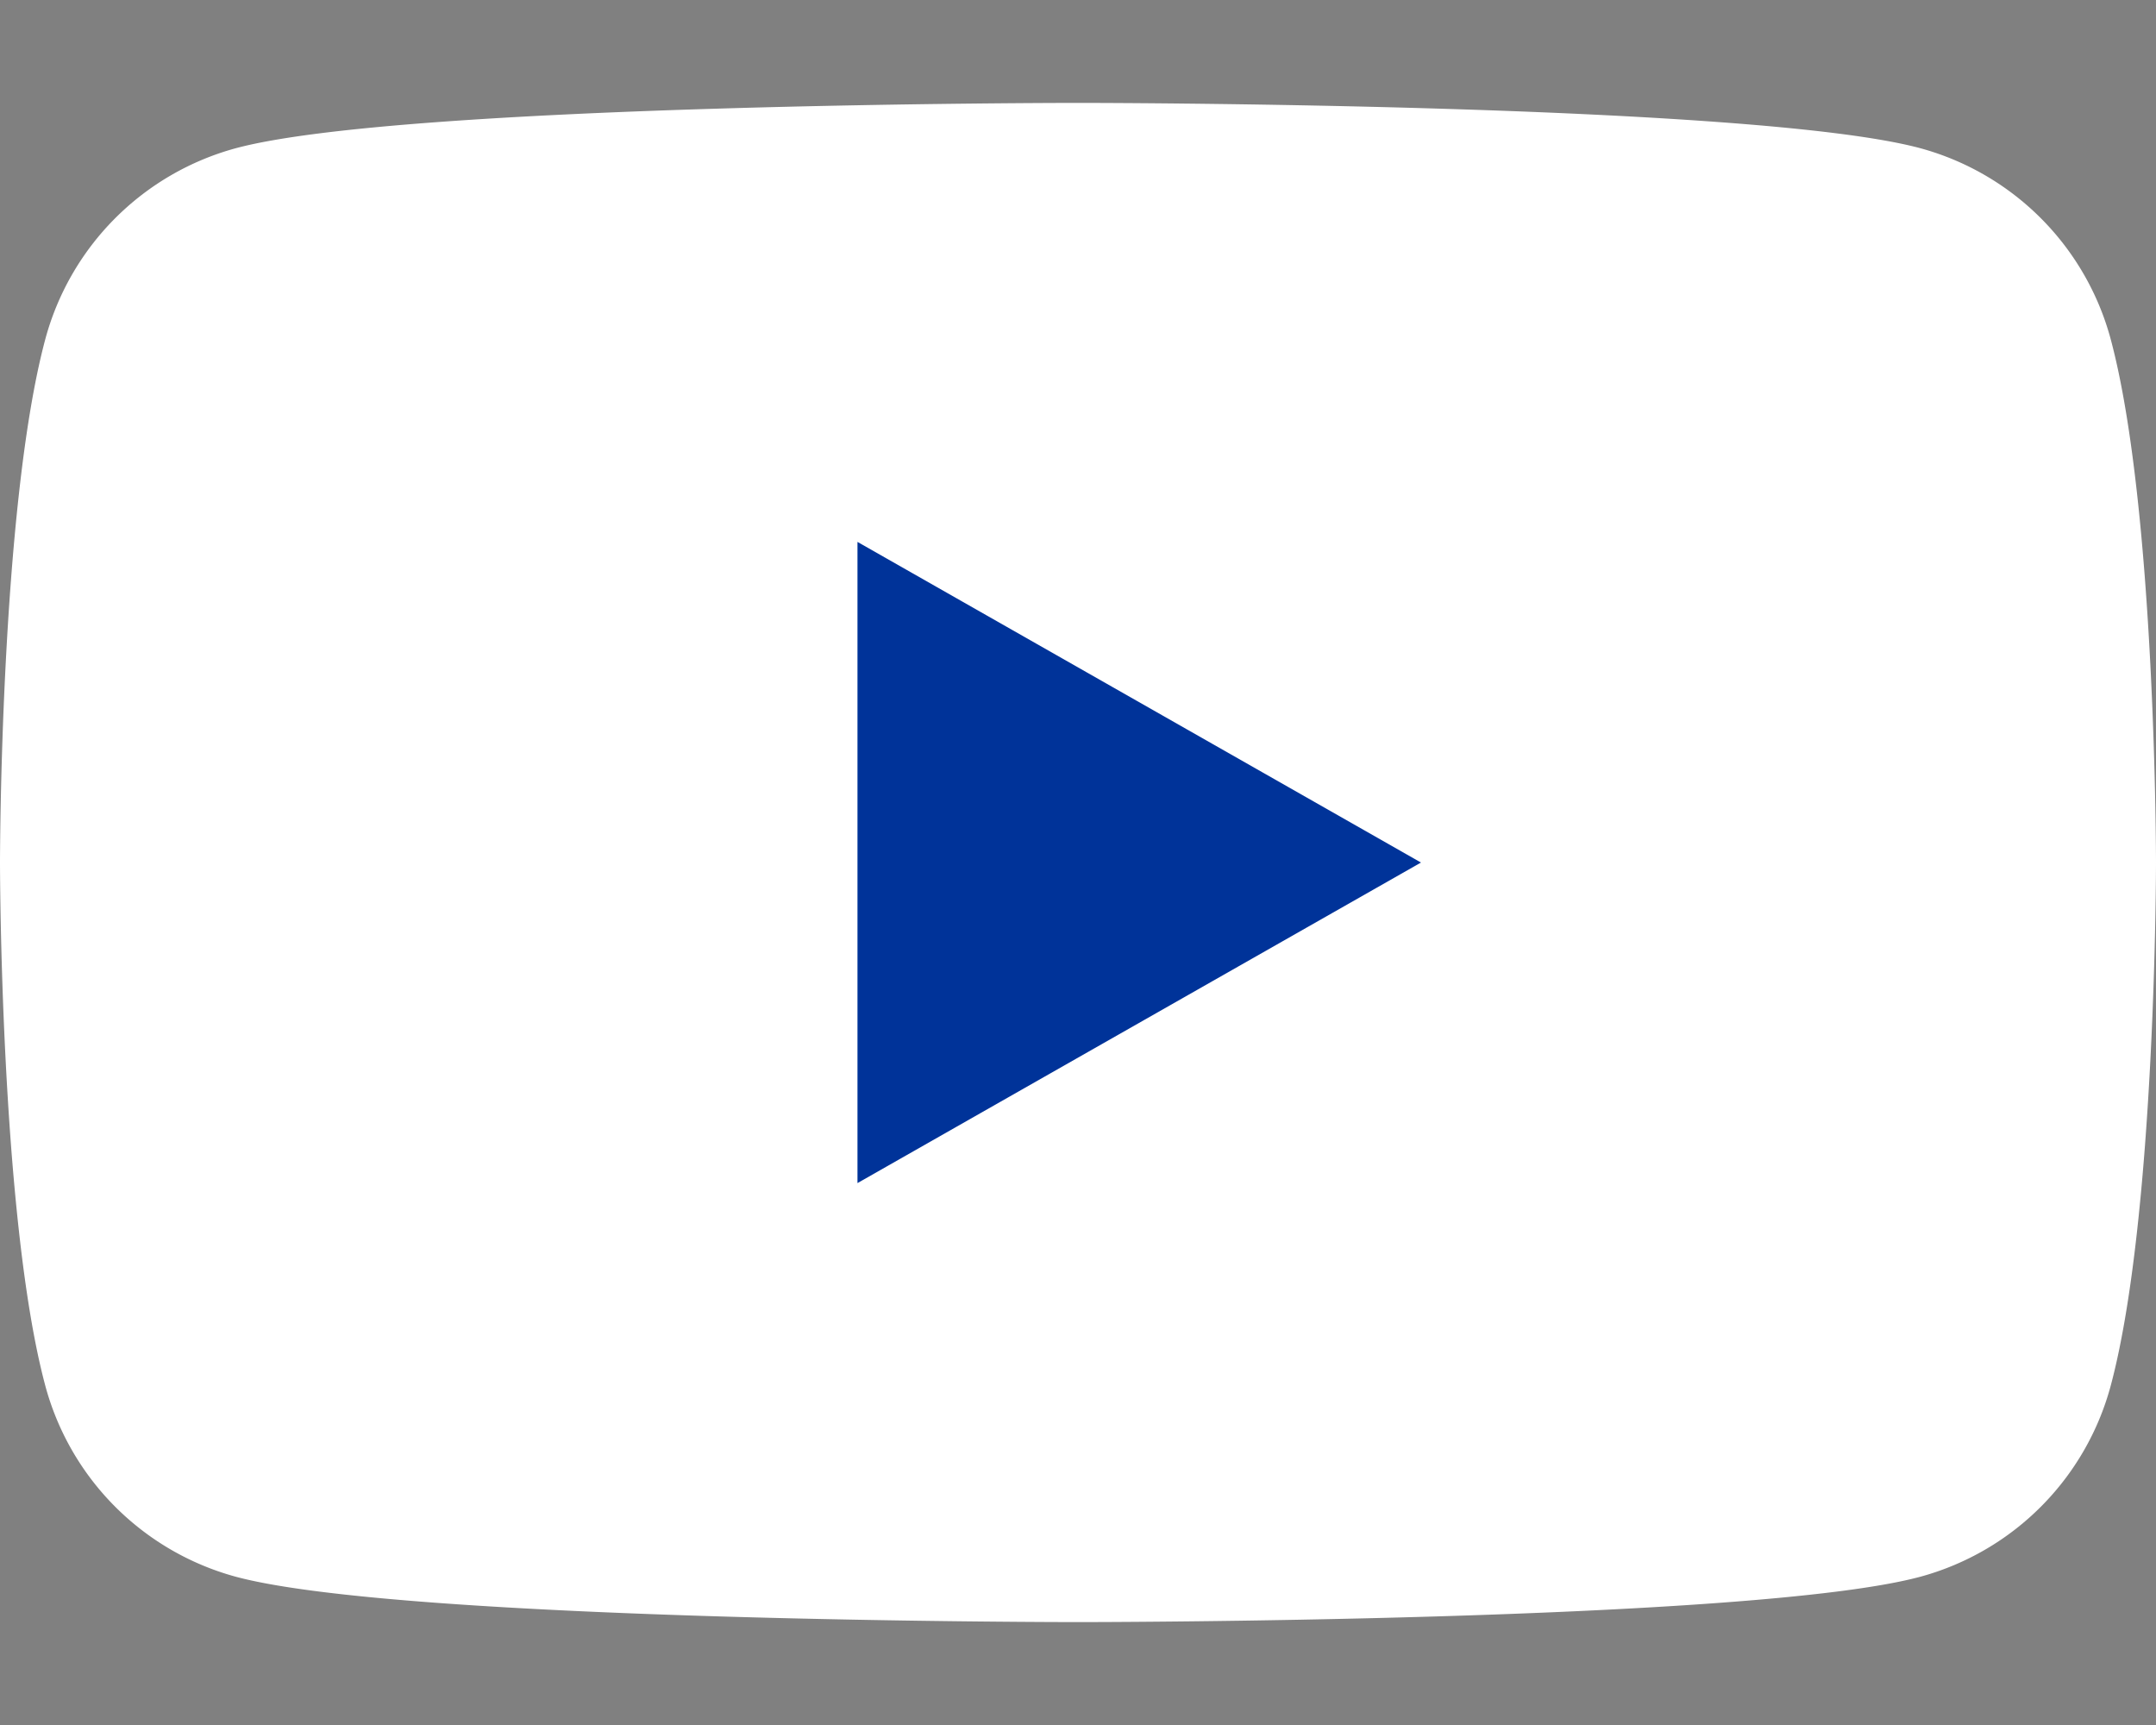 <svg xmlns="http://www.w3.org/2000/svg" viewBox="0 0 50 40"><rect x="0" y="0" width="50" height="40" fill="#808080" stroke="none"/><defs><style>.cls-1{fill:#fff;}.cls-2{fill:#039;}</style></defs><path class="cls-1" d="M48.955,7.886a6.282,6.282,0,0,0-4.42-4.449C40.636,2.386,25,2.386,25,2.386s-15.636,0-19.535,1.052a6.282,6.282,0,0,0-4.42,4.448C0,11.812,0,20,0,20s0,8.186,1.045,12.112a6.282,6.282,0,0,0,4.42,4.449C9.364,37.614,25,37.614,25,37.614s15.636,0,19.535-1.052a6.282,6.282,0,0,0,4.42-4.449C50,28.186,50,20,50,20S50,11.812,48.955,7.886Z"/><path class="cls-2" d="M19.886,27.434V12.566l13.068,7.435Z"/></svg>